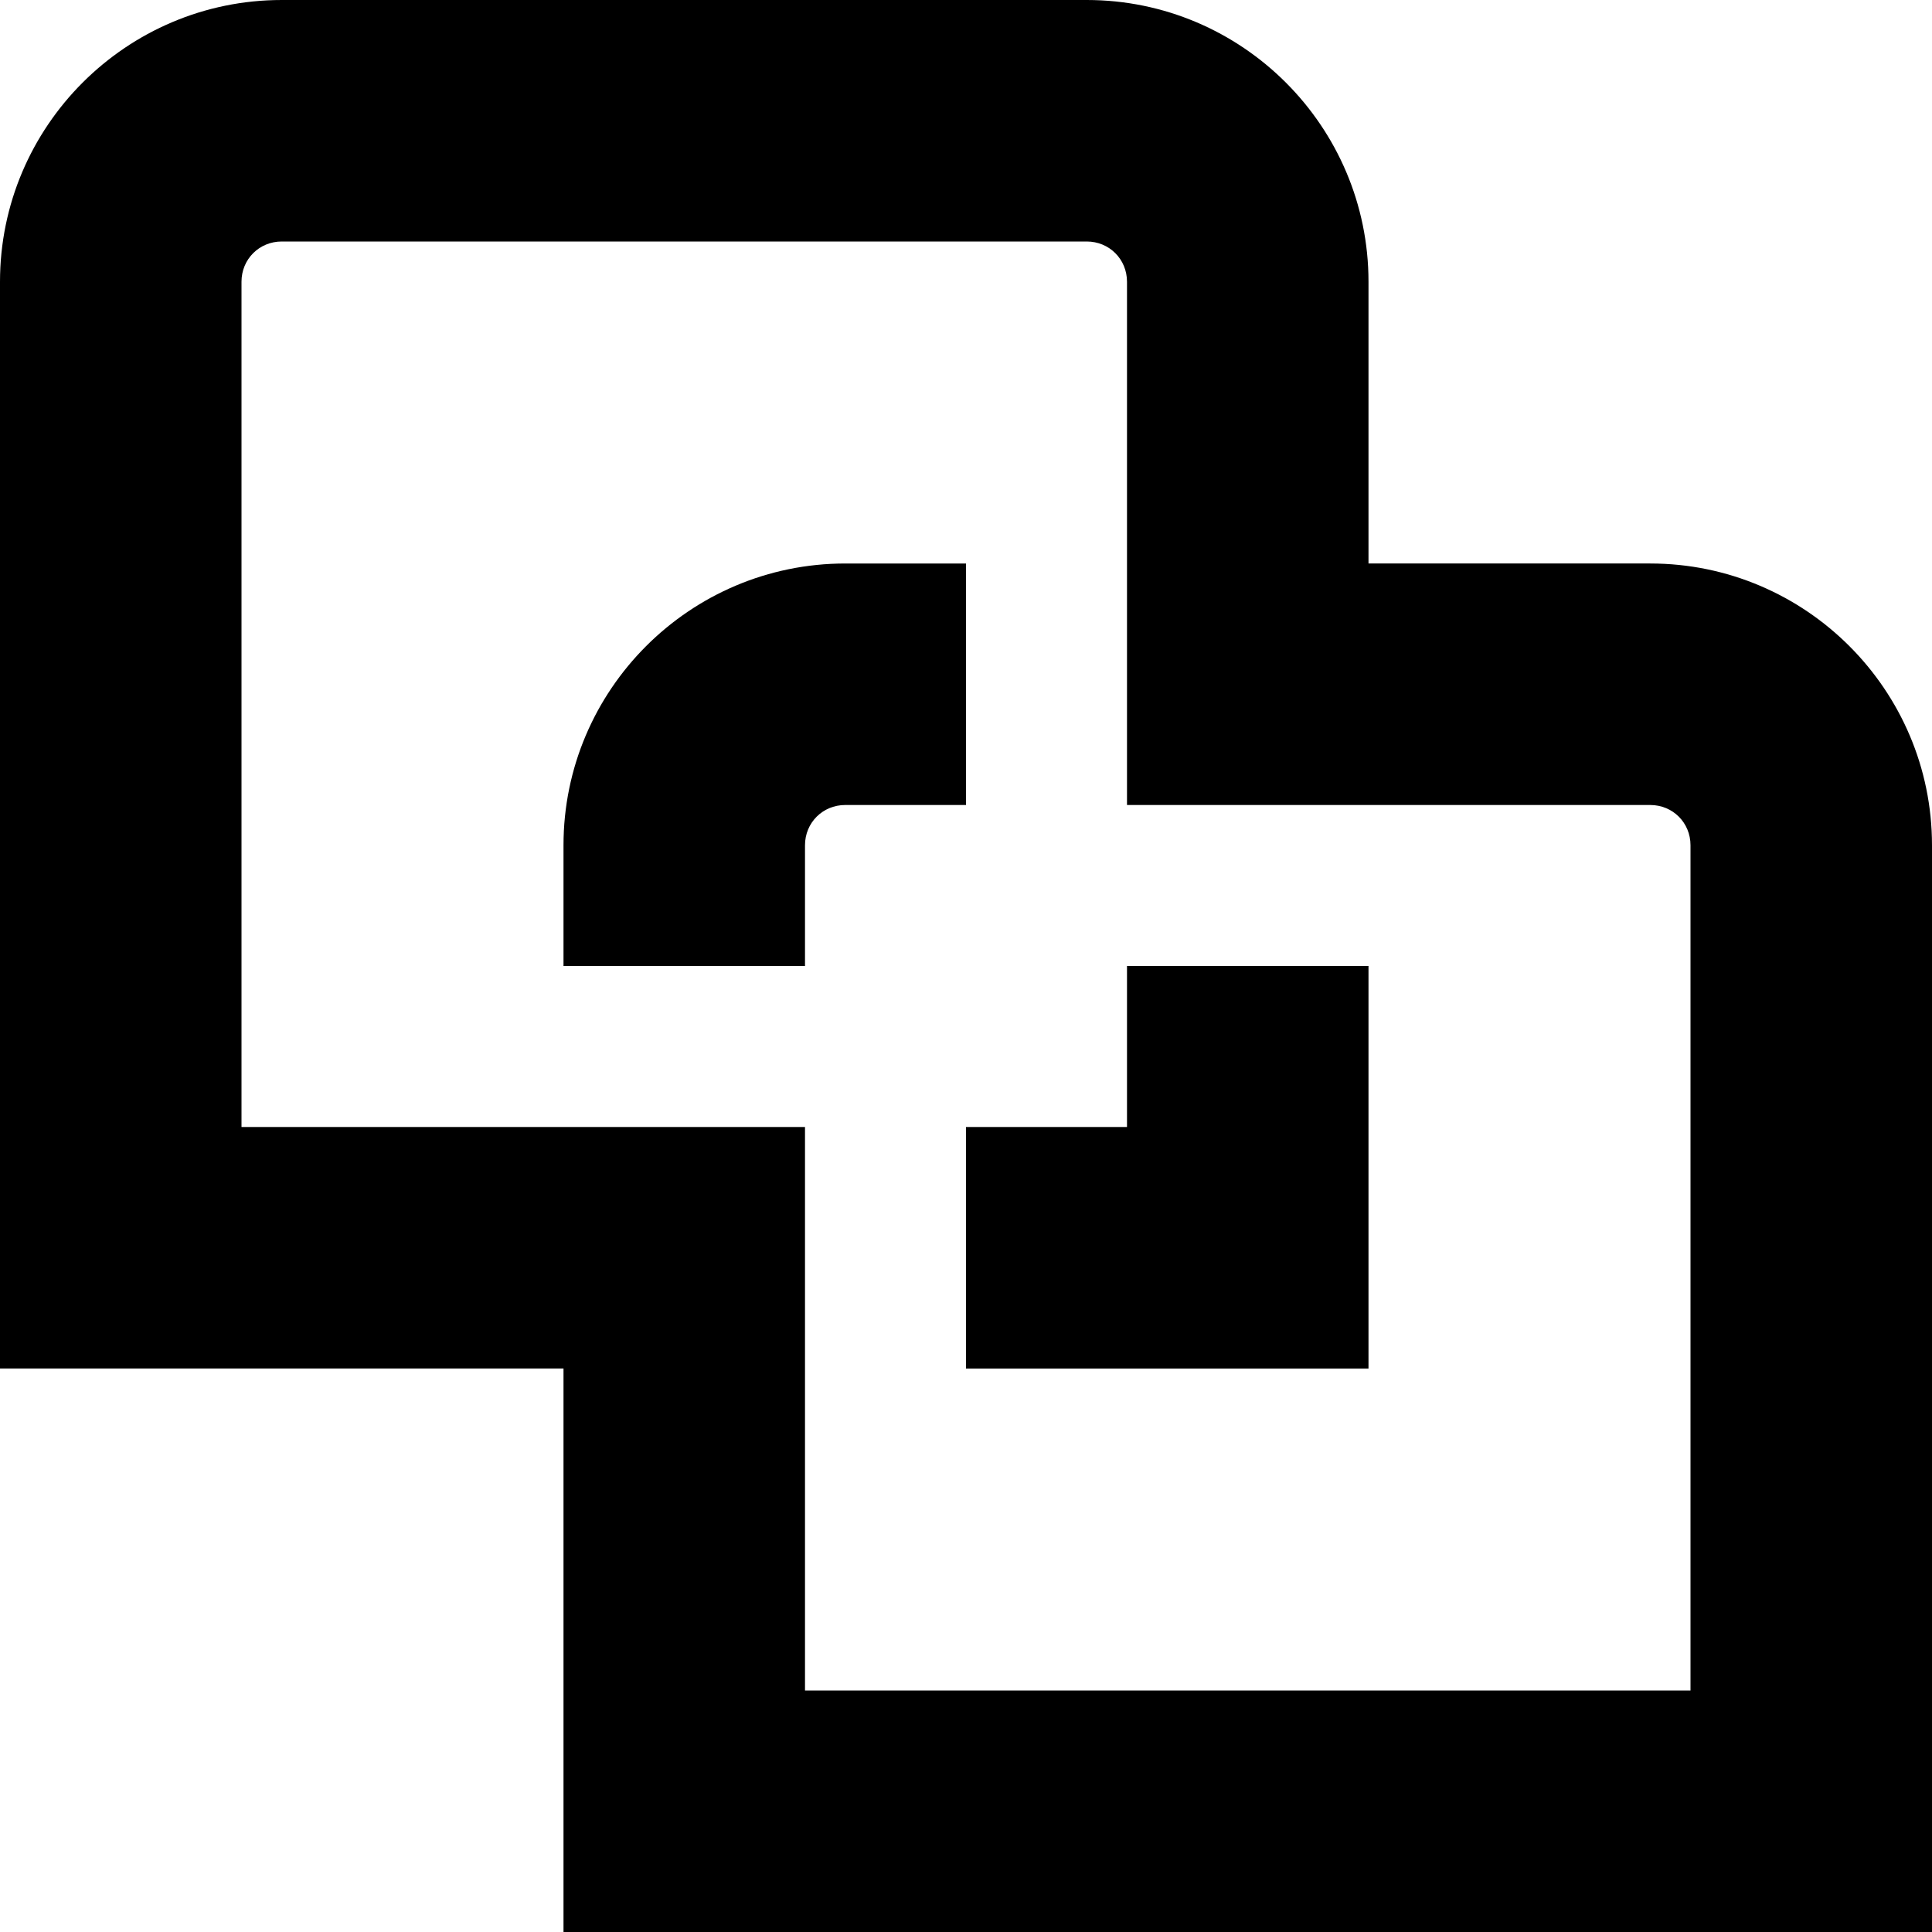 <?xml version="1.0" encoding="UTF-8"?>
<svg xmlns="http://www.w3.org/2000/svg" id="Layer_1" data-name="Layer 1" viewBox="0 0 24 24" width="512" height="512"><path d="M12,10h-1.5c-.28,0-.5,.22-.5,.5v1.5h-3v-1.5c0-1.93,1.57-3.5,3.5-3.5h1.5v3Zm2,4h-2v3h5v-5h-3v2Zm10-3.5v13.5H7v-7H0V3.5C0,1.57,1.57,0,3.5,0H13.5c1.93,0,3.5,1.57,3.5,3.5v3.5h3.5c1.93,0,3.5,1.57,3.5,3.5Zm-3,0c0-.28-.22-.5-.5-.5h-6.5V3.5c0-.28-.22-.5-.5-.5H3.5c-.28,0-.5,.22-.5,.5V14h7v7h11V10.5Z"/></svg>
